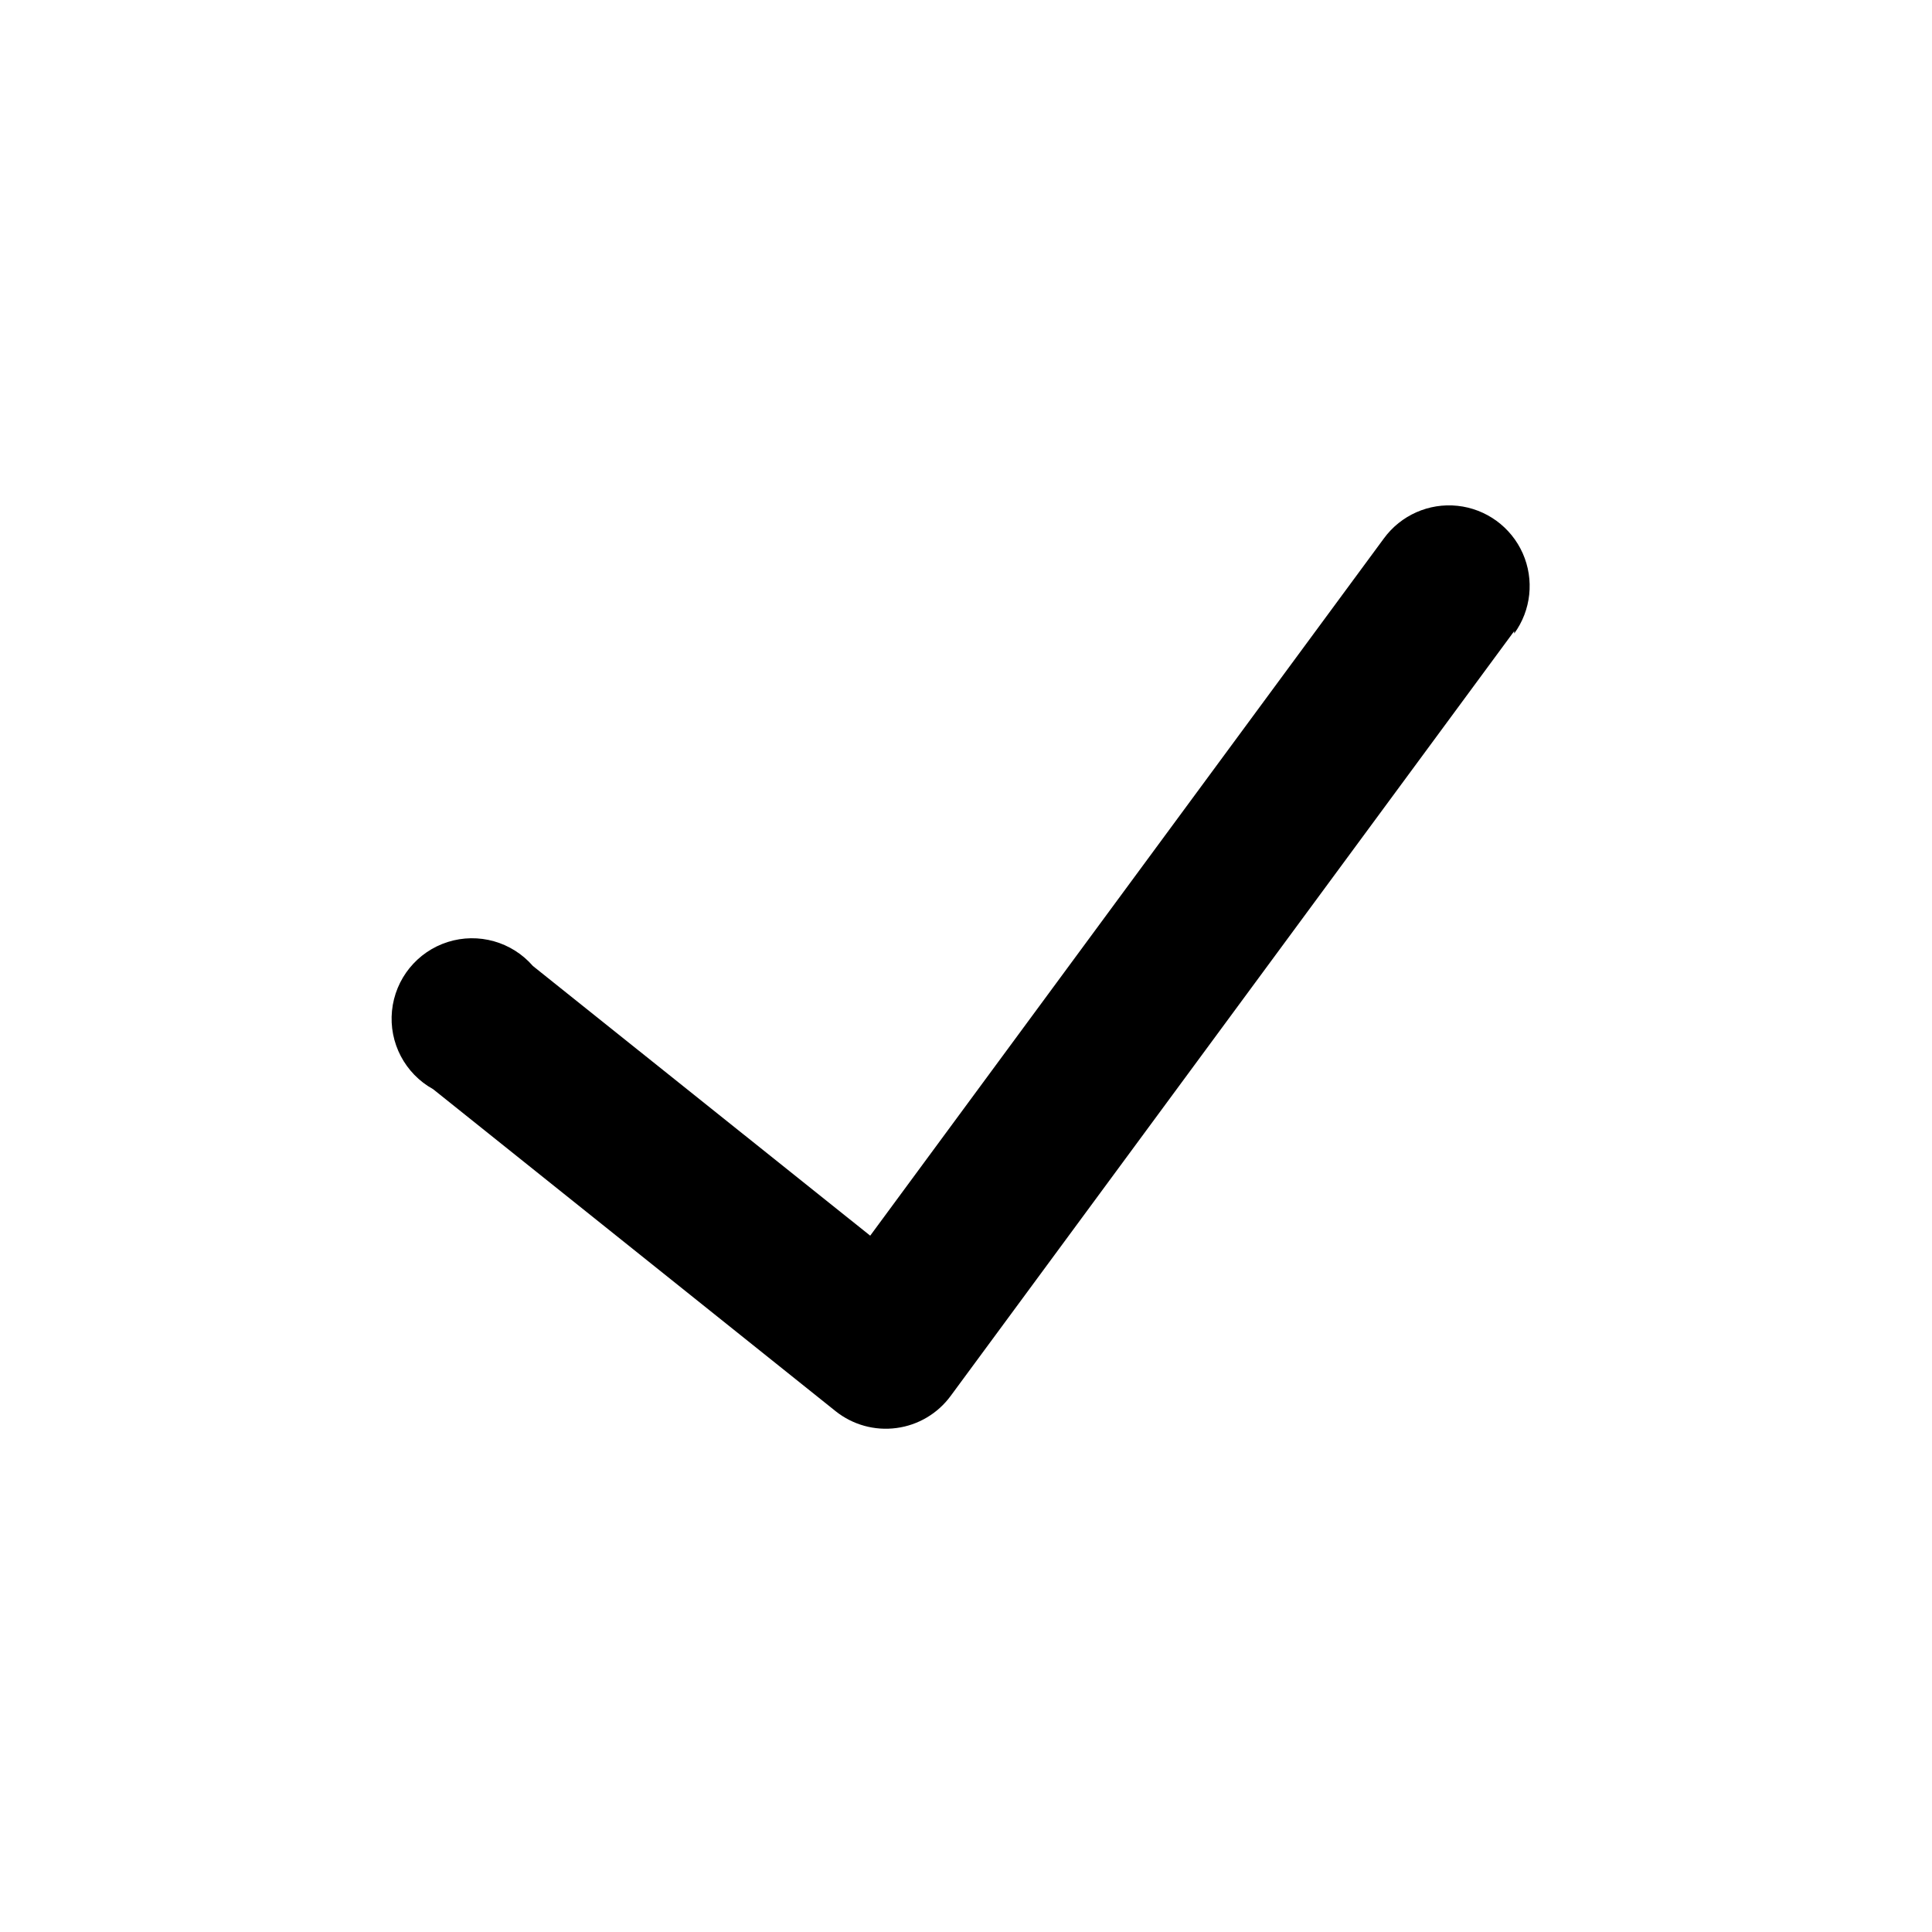 <svg xmlns="http://www.w3.org/2000/svg" width="48" height="48" viewBox="0 0 48 48"><path fill-rule="evenodd" d="M37.62,15.68 L23.62,34.68 C23.298,35.119 22.811,35.408 22.271,35.479 C21.731,35.551 21.186,35.4 20.76,35.06 L10.76,27.06 C10.061,26.673 9.66,25.907 9.739,25.113 C9.818,24.318 10.362,23.646 11.123,23.404 C11.885,23.163 12.717,23.397 13.24,24 L21.62,30.7 L34.38,13.38 C34.802,12.801 35.5,12.491 36.212,12.567 C36.924,12.643 37.541,13.093 37.832,13.747 C38.122,14.402 38.042,15.161 37.62,15.74 L37.62,15.68 Z"/></svg>